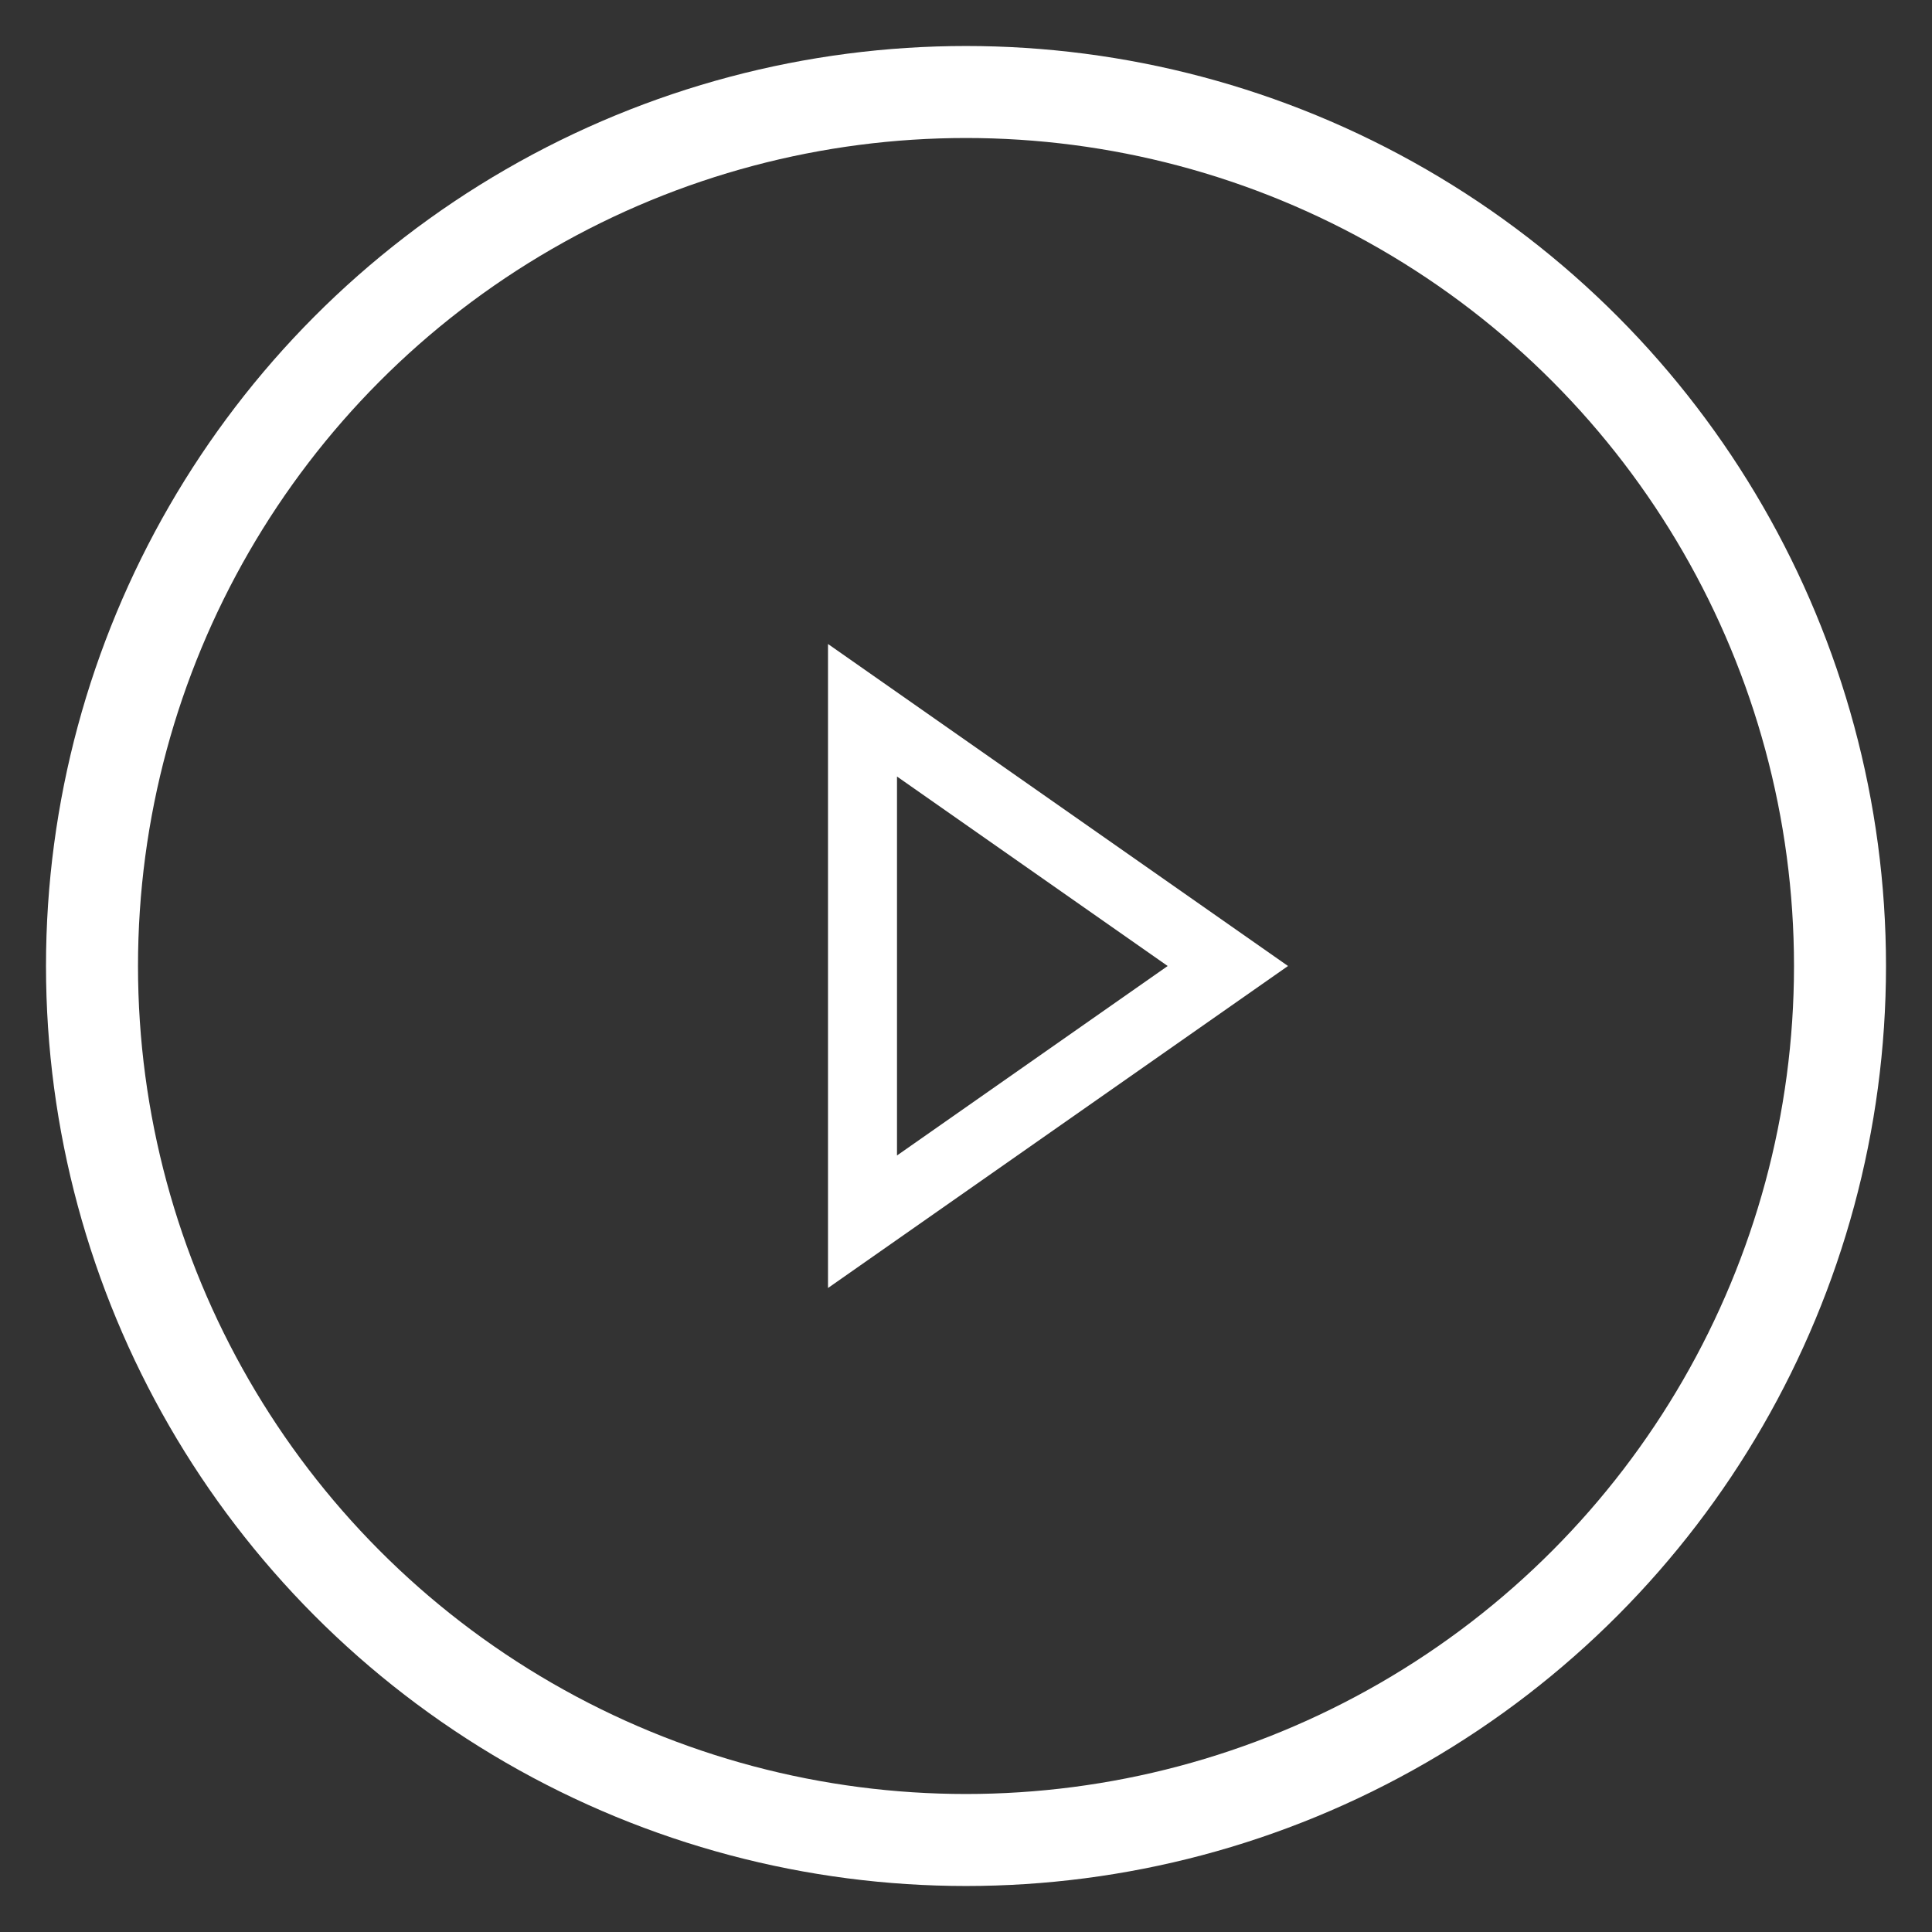 <svg xmlns="http://www.w3.org/2000/svg" xmlns:xlink="http://www.w3.org/1999/xlink" width="42" height="42" viewBox="0 0 42 42">
  <rect x="0" y="0" width="42" height="42" fill="#333333" stroke="none"/>
  <defs>
    <clipPath id="clip-Ambassador_play">
      <rect width="42" height="42"/>
    </clipPath>
  </defs>
  <g id="Ambassador_play" clip-path="url(#clip-Ambassador_play)">
    <g id="Group_12218" data-name="Group 12218" transform="translate(-548 -2543)">
      <g id="Ellipse_178" data-name="Ellipse 178" transform="translate(549 2544)" fill="none" stroke="#fff" stroke-width="2">
        <circle cx="20" cy="20" r="20" stroke="none"/>
        <circle cx="20" cy="20" r="19" fill="none"/>
      </g>
      <g id="Path_17161" data-name="Path 17161" transform="translate(576 2557) rotate(90)" fill="none">
        <path d="M7,0l7,10H0Z" stroke="none"/>
        <path d="M 7 2.616 L 2.881 8.5 L 11.119 8.5 L 7 2.616 M 7 0 L 14 10 L 0 10 L 7 0 Z" stroke="none" fill="#fff"/>
      </g>
    </g>
  </g>
</svg>
